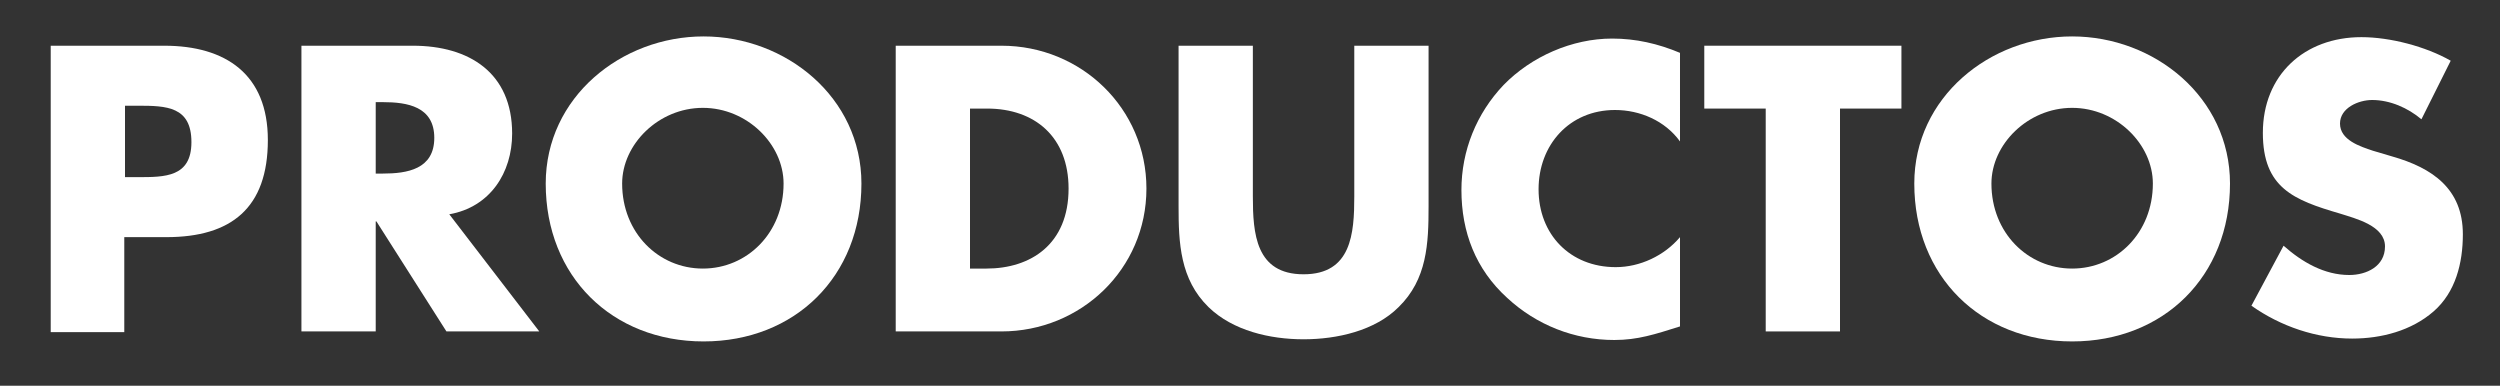<?xml version="1.0" encoding="utf-8"?>
<!-- Generator: Adobe Illustrator 18.0.0, SVG Export Plug-In . SVG Version: 6.00 Build 0)  -->
<!DOCTYPE svg PUBLIC "-//W3C//DTD SVG 1.1//EN" "http://www.w3.org/Graphics/SVG/1.1/DTD/svg11.dtd">
<svg version="1.1" id="Layer_1" xmlns="http://www.w3.org/2000/svg" xmlns:xlink="http://www.w3.org/1999/xlink" x="0px" y="0px"
	 viewBox="0 0 350 54" enable-background="new 0 0 350 54" xml:space="preserve">
<rect x="0" y="0" width="350" height="54" fill="#333333" stroke="none"/>
<g>
	<path fill="#FFFFFF" d="M7.1,6.4H23c8.6,0,14.5,4,14.5,13.2c0,9.5-5.1,13.6-14.2,13.6h-5.9v13.3H7.1V6.4z M17.5,24.8h1.8
		c3.8,0,7.5,0,7.5-4.9c0-5-3.5-5.1-7.5-5.1h-1.8V24.8z"/>
	<path fill="#FFFFFF" d="M75.5,46.4h-13L52.7,31h-0.1v15.4H42.2v-40h15.6c7.9,0,13.9,3.8,13.9,12.3c0,5.5-3.1,10.3-8.8,11.3
		L75.5,46.4z M52.6,24.3h1c3.4,0,7.2-0.6,7.2-5s-3.8-5-7.2-5h-1V24.3z"/>
	<path fill="#FFFFFF" d="M120.6,25.7c0,13-9.3,22.1-22.1,22.1s-22.1-9.1-22.1-22.1c0-12.1,10.6-20.6,22.1-20.6
		S120.6,13.6,120.6,25.7z M87.1,25.7c0,6.9,5.1,11.9,11.3,11.9s11.3-5,11.3-11.9c0-5.5-5.1-10.6-11.3-10.6S87.1,20.2,87.1,25.7z"/>
	<path fill="#FFFFFF" d="M125.4,6.4h14.8c11.2,0,20.3,8.8,20.3,20c0,11.3-9.2,20-20.3,20h-14.8V6.4z M135.8,37.6h2.3
		c6.2,0,11.5-3.4,11.5-11.2c0-7.2-4.7-11.2-11.4-11.2h-2.4V37.6z"/>
	<path fill="#FFFFFF" d="M200,6.4v22.5c0,5.2-0.2,10.2-4.2,14.1c-3.3,3.3-8.6,4.5-13.3,4.5s-9.9-1.2-13.3-4.5c-4-3.9-4.2-9-4.2-14.1
		V6.4h10.4v21.1c0,5.2,0.4,10.9,7.1,10.9s7.1-5.7,7.1-10.9V6.4H200z"/>
	<path fill="#FFFFFF" d="M235.2,19.8c-2.1-2.9-5.6-4.4-9.1-4.4c-6.4,0-10.7,4.9-10.7,11.1c0,6.3,4.4,10.9,10.8,10.9
		c3.4,0,6.8-1.6,9-4.2v12.5c-3.5,1.1-5.9,1.9-9.2,1.9c-5.6,0-10.9-2.1-15-5.9c-4.4-4-6.4-9.2-6.4-15.1c0-5.5,2.1-10.7,5.9-14.7
		c3.9-4,9.6-6.5,15.2-6.5c3.3,0,6.4,0.7,9.5,2V19.8z"/>
	<path fill="#FFFFFF" d="M257.6,46.4h-10.4V15.2h-8.6V6.4h27.6v8.8h-8.6V46.4z"/>
	<path fill="#FFFFFF" d="M312.2,25.7c0,13-9.3,22.1-22.1,22.1s-22.1-9.1-22.1-22.1c0-12.1,10.6-20.6,22.1-20.6
		C301.6,5.1,312.2,13.6,312.2,25.7z M278.8,25.7c0,6.9,5.1,11.9,11.3,11.9s11.3-5,11.3-11.9c0-5.5-5.1-10.6-11.3-10.6
		S278.8,20.2,278.8,25.7z"/>
	<path fill="#FFFFFF" d="M339,16.7c-1.9-1.6-4.4-2.7-6.9-2.7c-1.9,0-4.5,1.1-4.5,3.3c0,2.3,2.8,3.2,4.6,3.8l2.7,0.8
		c5.6,1.6,9.9,4.5,9.9,10.9c0,4-1,8.1-4.1,10.8c-3.1,2.7-7.3,3.8-11.4,3.8c-5,0-10-1.7-14.1-4.6l4.5-8.4c2.6,2.3,5.7,4.1,9.2,4.1
		c2.4,0,5-1.2,5-4c0-2.9-4.1-3.9-6.3-4.6c-6.5-1.9-10.8-3.6-10.8-11.3c0-8.1,5.8-13.4,13.8-13.4c4,0,9,1.3,12.5,3.3L339,16.7z"/>
</g>
</svg>
